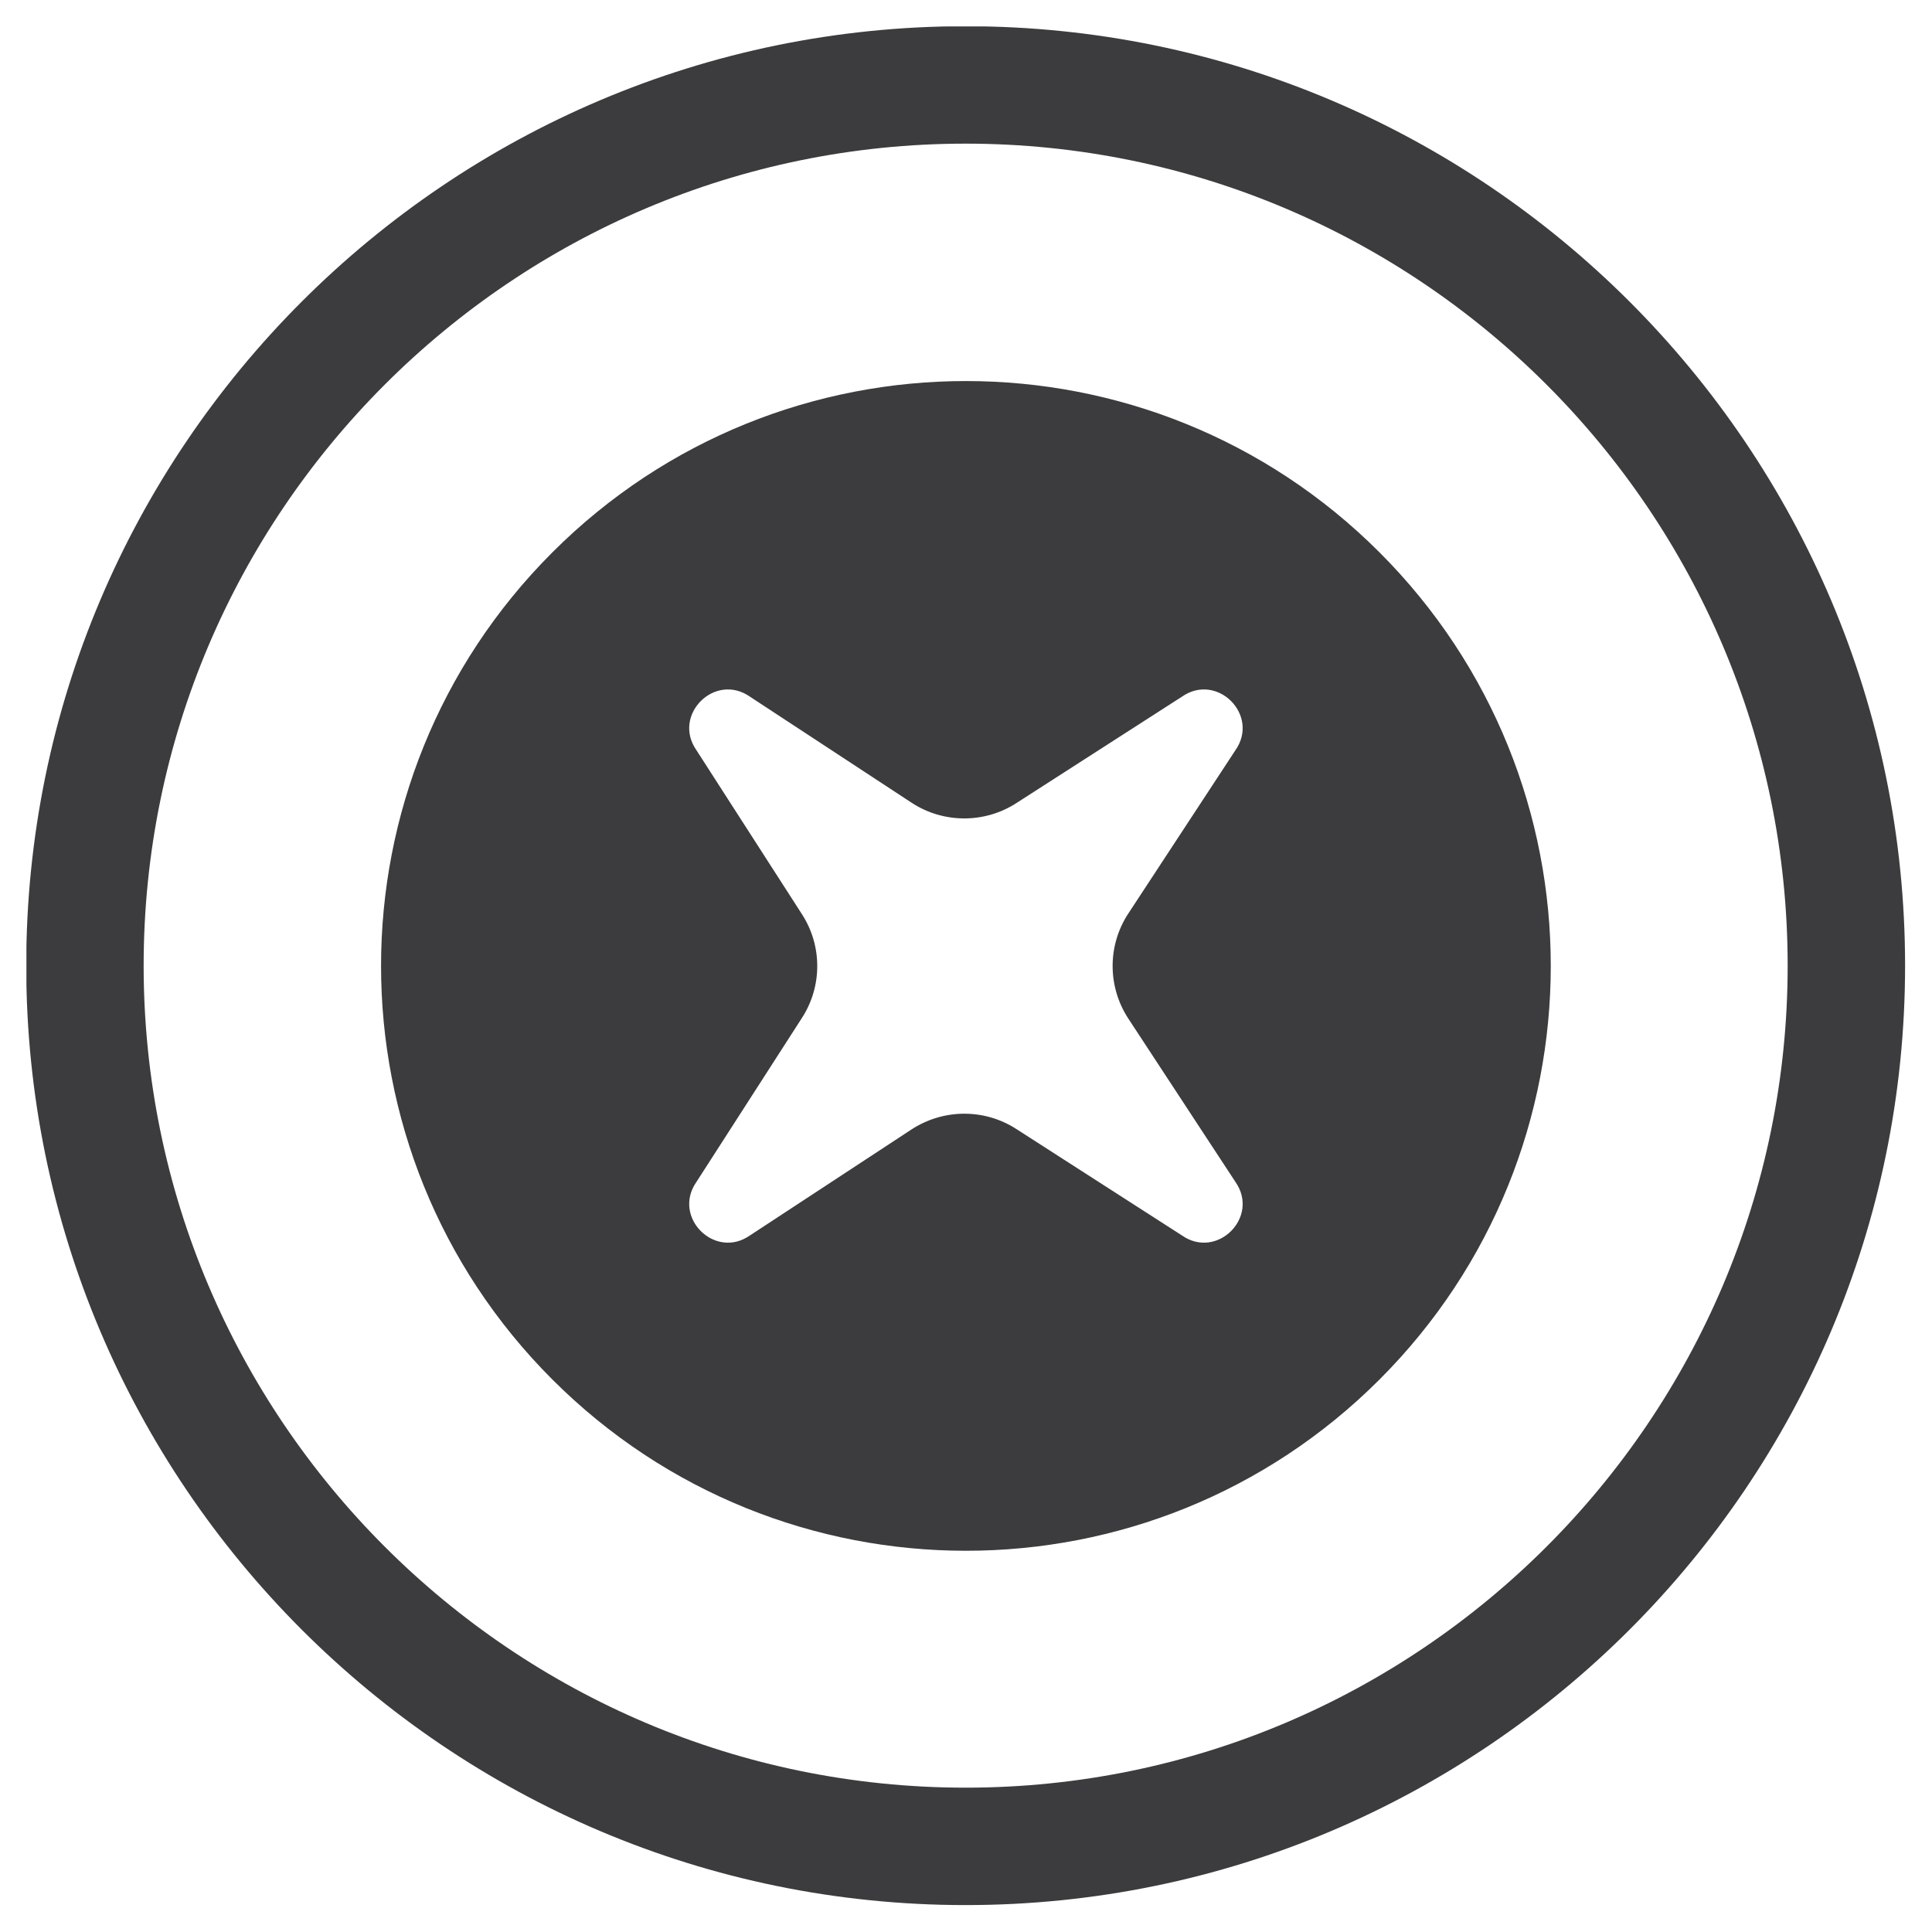 <svg version="1.0" preserveAspectRatio="xMidYMid meet" height="160" viewBox="0 0 120 120" zoomAndPan="magnify" width="160" xmlns:xlink="http://www.w3.org/1999/xlink" xmlns="http://www.w3.org/2000/svg"><defs><clipPath id="4489f0727e"><path clip-rule="nonzero" d="M 1.641 1.641 L 118.641 1.641 L 118.641 118.641 L 1.641 118.641 Z M 1.641 1.641"></path></clipPath></defs><g clip-path="url(#4489f0727e)"><path fill-rule="nonzero" fill-opacity="1" d="M 59.977 1.629 C 27.805 1.629 1.629 27.805 1.629 59.977 C 1.629 92.152 27.805 118.328 59.977 118.328 C 92.152 118.328 118.328 92.152 118.328 59.977 C 118.328 27.805 92.152 1.629 59.977 1.629 Z M 59.977 111.035 C 31.824 111.035 8.922 88.125 8.922 59.977 C 8.922 31.832 31.824 8.922 59.977 8.922 C 88.133 8.922 111.035 31.832 111.035 59.977 C 111.035 88.125 88.133 111.035 59.977 111.035 Z M 59.977 111.035" fill="#3c3b3d"></path></g><path fill-rule="nonzero" fill-opacity="1" d="M 85.684 34.309 C 71.5 20.121 48.492 20.121 34.309 34.309 C 20.121 48.492 20.121 71.5 34.309 85.684 C 48.492 99.867 71.5 99.867 85.684 85.684 C 99.867 71.5 99.867 48.492 85.684 34.309 Z M 73.41 76.734 L 63.113 70.117 C 61.137 68.848 58.598 68.863 56.621 70.148 L 46.582 76.734 C 44.398 78.262 41.73 75.594 43.258 73.41 L 49.809 63.227 C 51.078 61.266 51.078 58.742 49.809 56.781 L 43.258 46.598 C 41.73 44.414 44.398 41.746 46.582 43.273 L 56.621 49.859 C 58.582 51.145 61.137 51.16 63.113 49.891 L 73.41 43.273 C 75.594 41.746 78.262 44.414 76.734 46.598 L 70.086 56.734 C 68.781 58.711 68.781 61.281 70.086 63.273 L 76.734 73.41 C 78.262 75.594 75.594 78.262 73.41 76.734 Z M 73.41 76.734" fill="#3c3b3d"></path></svg>